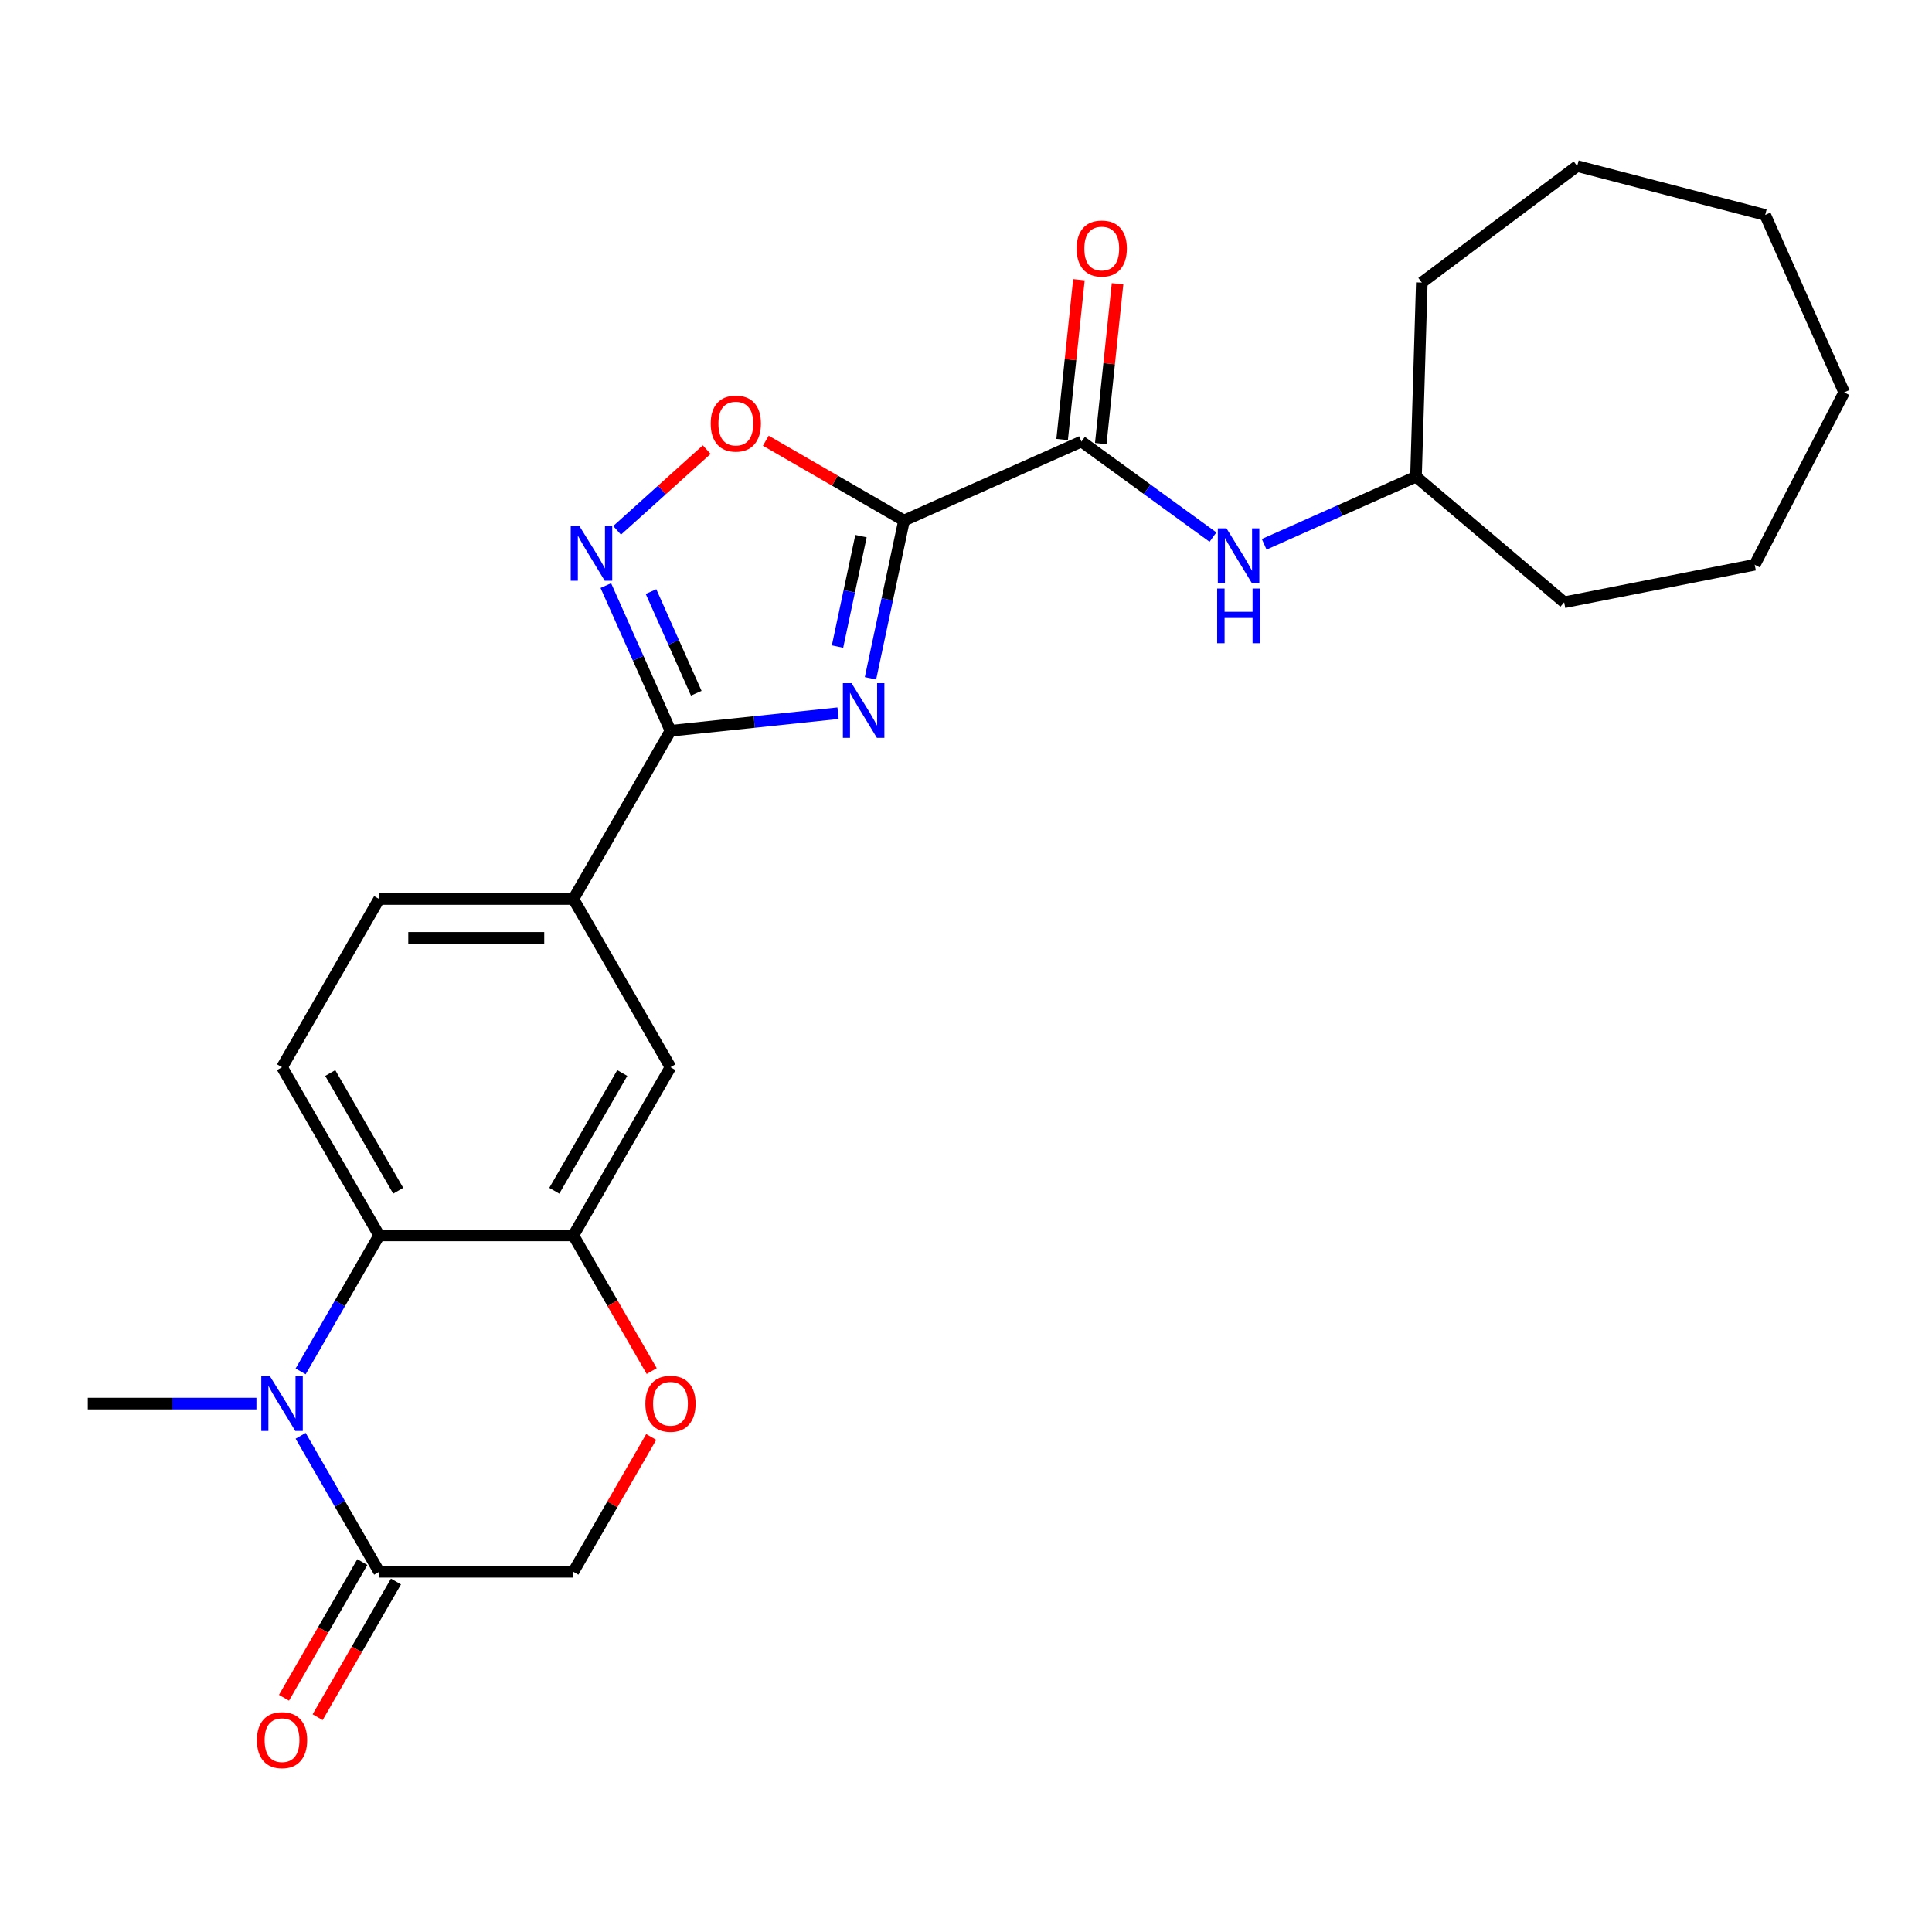 <?xml version='1.0' encoding='iso-8859-1'?>
<svg version='1.1' baseProfile='full'
              xmlns='http://www.w3.org/2000/svg'
                      xmlns:rdkit='http://www.rdkit.org/xml'
                      xmlns:xlink='http://www.w3.org/1999/xlink'
                  xml:space='preserve'
width='1000px' height='1000px' viewBox='0 0 1000 1000'>
<!-- END OF HEADER -->
<rect style='opacity:1.0;fill:#FFFFFF;stroke:none' width='1000' height='1000' x='0' y='0'> </rect>
<path class='bond-0' d='M 467.917,269.427 L 459.238,310.256' style='fill:none;fill-rule:evenodd;stroke:#000000;stroke-width:6px;stroke-linecap:butt;stroke-linejoin:miter;stroke-opacity:1' />
<path class='bond-0' d='M 459.238,310.256 L 450.56,351.085' style='fill:none;fill-rule:evenodd;stroke:#0000FF;stroke-width:6px;stroke-linecap:butt;stroke-linejoin:miter;stroke-opacity:1' />
<path class='bond-0' d='M 445.647,277.495 L 439.572,306.076' style='fill:none;fill-rule:evenodd;stroke:#000000;stroke-width:6px;stroke-linecap:butt;stroke-linejoin:miter;stroke-opacity:1' />
<path class='bond-0' d='M 439.572,306.076 L 433.497,334.656' style='fill:none;fill-rule:evenodd;stroke:#0000FF;stroke-width:6px;stroke-linecap:butt;stroke-linejoin:miter;stroke-opacity:1' />
<path class='bond-4' d='M 467.917,269.427 L 559.754,228.538' style='fill:none;fill-rule:evenodd;stroke:#000000;stroke-width:6px;stroke-linecap:butt;stroke-linejoin:miter;stroke-opacity:1' />
<path class='bond-5' d='M 467.917,269.427 L 432.143,248.773' style='fill:none;fill-rule:evenodd;stroke:#000000;stroke-width:6px;stroke-linecap:butt;stroke-linejoin:miter;stroke-opacity:1' />
<path class='bond-5' d='M 432.143,248.773 L 396.37,228.119' style='fill:none;fill-rule:evenodd;stroke:#FF0000;stroke-width:6px;stroke-linecap:butt;stroke-linejoin:miter;stroke-opacity:1' />
<path class='bond-1' d='M 433.763,369.151 L 390.401,373.709' style='fill:none;fill-rule:evenodd;stroke:#0000FF;stroke-width:6px;stroke-linecap:butt;stroke-linejoin:miter;stroke-opacity:1' />
<path class='bond-1' d='M 390.401,373.709 L 347.039,378.266' style='fill:none;fill-rule:evenodd;stroke:#000000;stroke-width:6px;stroke-linecap:butt;stroke-linejoin:miter;stroke-opacity:1' />
<path class='bond-10' d='M 347.039,378.266 L 296.775,465.326' style='fill:none;fill-rule:evenodd;stroke:#000000;stroke-width:6px;stroke-linecap:butt;stroke-linejoin:miter;stroke-opacity:1' />
<path class='bond-26' d='M 347.039,378.266 L 330.306,340.684' style='fill:none;fill-rule:evenodd;stroke:#000000;stroke-width:6px;stroke-linecap:butt;stroke-linejoin:miter;stroke-opacity:1' />
<path class='bond-26' d='M 330.306,340.684 L 313.573,303.102' style='fill:none;fill-rule:evenodd;stroke:#0000FF;stroke-width:6px;stroke-linecap:butt;stroke-linejoin:miter;stroke-opacity:1' />
<path class='bond-26' d='M 360.386,358.814 L 348.673,332.507' style='fill:none;fill-rule:evenodd;stroke:#000000;stroke-width:6px;stroke-linecap:butt;stroke-linejoin:miter;stroke-opacity:1' />
<path class='bond-26' d='M 348.673,332.507 L 336.961,306.199' style='fill:none;fill-rule:evenodd;stroke:#0000FF;stroke-width:6px;stroke-linecap:butt;stroke-linejoin:miter;stroke-opacity:1' />
<path class='bond-2' d='M 155.609,709.832 L 175.928,674.639' style='fill:none;fill-rule:evenodd;stroke:#0000FF;stroke-width:6px;stroke-linecap:butt;stroke-linejoin:miter;stroke-opacity:1' />
<path class='bond-2' d='M 175.928,674.639 L 196.247,639.445' style='fill:none;fill-rule:evenodd;stroke:#000000;stroke-width:6px;stroke-linecap:butt;stroke-linejoin:miter;stroke-opacity:1' />
<path class='bond-7' d='M 155.609,743.178 L 175.928,778.372' style='fill:none;fill-rule:evenodd;stroke:#0000FF;stroke-width:6px;stroke-linecap:butt;stroke-linejoin:miter;stroke-opacity:1' />
<path class='bond-7' d='M 175.928,778.372 L 196.247,813.565' style='fill:none;fill-rule:evenodd;stroke:#000000;stroke-width:6px;stroke-linecap:butt;stroke-linejoin:miter;stroke-opacity:1' />
<path class='bond-18' d='M 132.729,726.505 L 89.092,726.505' style='fill:none;fill-rule:evenodd;stroke:#0000FF;stroke-width:6px;stroke-linecap:butt;stroke-linejoin:miter;stroke-opacity:1' />
<path class='bond-18' d='M 89.092,726.505 L 45.455,726.505' style='fill:none;fill-rule:evenodd;stroke:#000000;stroke-width:6px;stroke-linecap:butt;stroke-linejoin:miter;stroke-opacity:1' />
<path class='bond-3' d='M 319.403,274.496 L 342.596,253.613' style='fill:none;fill-rule:evenodd;stroke:#0000FF;stroke-width:6px;stroke-linecap:butt;stroke-linejoin:miter;stroke-opacity:1' />
<path class='bond-3' d='M 342.596,253.613 L 365.79,232.73' style='fill:none;fill-rule:evenodd;stroke:#FF0000;stroke-width:6px;stroke-linecap:butt;stroke-linejoin:miter;stroke-opacity:1' />
<path class='bond-11' d='M 559.754,228.538 L 593.791,253.268' style='fill:none;fill-rule:evenodd;stroke:#000000;stroke-width:6px;stroke-linecap:butt;stroke-linejoin:miter;stroke-opacity:1' />
<path class='bond-11' d='M 593.791,253.268 L 627.829,277.998' style='fill:none;fill-rule:evenodd;stroke:#0000FF;stroke-width:6px;stroke-linecap:butt;stroke-linejoin:miter;stroke-opacity:1' />
<path class='bond-15' d='M 569.751,229.589 L 574.098,188.237' style='fill:none;fill-rule:evenodd;stroke:#000000;stroke-width:6px;stroke-linecap:butt;stroke-linejoin:miter;stroke-opacity:1' />
<path class='bond-15' d='M 574.098,188.237 L 578.444,146.885' style='fill:none;fill-rule:evenodd;stroke:#FF0000;stroke-width:6px;stroke-linecap:butt;stroke-linejoin:miter;stroke-opacity:1' />
<path class='bond-15' d='M 549.756,227.488 L 554.102,186.136' style='fill:none;fill-rule:evenodd;stroke:#000000;stroke-width:6px;stroke-linecap:butt;stroke-linejoin:miter;stroke-opacity:1' />
<path class='bond-15' d='M 554.102,186.136 L 558.448,144.784' style='fill:none;fill-rule:evenodd;stroke:#FF0000;stroke-width:6px;stroke-linecap:butt;stroke-linejoin:miter;stroke-opacity:1' />
<path class='bond-6' d='M 196.247,639.445 L 145.983,552.386' style='fill:none;fill-rule:evenodd;stroke:#000000;stroke-width:6px;stroke-linecap:butt;stroke-linejoin:miter;stroke-opacity:1' />
<path class='bond-6' d='M 206.119,616.334 L 170.934,555.392' style='fill:none;fill-rule:evenodd;stroke:#000000;stroke-width:6px;stroke-linecap:butt;stroke-linejoin:miter;stroke-opacity:1' />
<path class='bond-27' d='M 196.247,639.445 L 296.775,639.445' style='fill:none;fill-rule:evenodd;stroke:#000000;stroke-width:6px;stroke-linecap:butt;stroke-linejoin:miter;stroke-opacity:1' />
<path class='bond-17' d='M 187.541,808.539 L 167.268,843.652' style='fill:none;fill-rule:evenodd;stroke:#000000;stroke-width:6px;stroke-linecap:butt;stroke-linejoin:miter;stroke-opacity:1' />
<path class='bond-17' d='M 167.268,843.652 L 146.995,878.765' style='fill:none;fill-rule:evenodd;stroke:#FF0000;stroke-width:6px;stroke-linecap:butt;stroke-linejoin:miter;stroke-opacity:1' />
<path class='bond-17' d='M 204.953,818.591 L 184.68,853.705' style='fill:none;fill-rule:evenodd;stroke:#000000;stroke-width:6px;stroke-linecap:butt;stroke-linejoin:miter;stroke-opacity:1' />
<path class='bond-17' d='M 184.68,853.705 L 164.407,888.818' style='fill:none;fill-rule:evenodd;stroke:#FF0000;stroke-width:6px;stroke-linecap:butt;stroke-linejoin:miter;stroke-opacity:1' />
<path class='bond-29' d='M 196.247,813.565 L 296.775,813.565' style='fill:none;fill-rule:evenodd;stroke:#000000;stroke-width:6px;stroke-linecap:butt;stroke-linejoin:miter;stroke-opacity:1' />
<path class='bond-8' d='M 296.775,639.445 L 347.039,552.386' style='fill:none;fill-rule:evenodd;stroke:#000000;stroke-width:6px;stroke-linecap:butt;stroke-linejoin:miter;stroke-opacity:1' />
<path class='bond-8' d='M 286.902,616.334 L 322.087,555.392' style='fill:none;fill-rule:evenodd;stroke:#000000;stroke-width:6px;stroke-linecap:butt;stroke-linejoin:miter;stroke-opacity:1' />
<path class='bond-9' d='M 296.775,639.445 L 317.047,674.559' style='fill:none;fill-rule:evenodd;stroke:#000000;stroke-width:6px;stroke-linecap:butt;stroke-linejoin:miter;stroke-opacity:1' />
<path class='bond-9' d='M 317.047,674.559 L 337.32,709.672' style='fill:none;fill-rule:evenodd;stroke:#FF0000;stroke-width:6px;stroke-linecap:butt;stroke-linejoin:miter;stroke-opacity:1' />
<path class='bond-14' d='M 337.066,743.778 L 316.92,778.672' style='fill:none;fill-rule:evenodd;stroke:#FF0000;stroke-width:6px;stroke-linecap:butt;stroke-linejoin:miter;stroke-opacity:1' />
<path class='bond-14' d='M 316.92,778.672 L 296.775,813.565' style='fill:none;fill-rule:evenodd;stroke:#000000;stroke-width:6px;stroke-linecap:butt;stroke-linejoin:miter;stroke-opacity:1' />
<path class='bond-12' d='M 296.775,465.326 L 347.039,552.386' style='fill:none;fill-rule:evenodd;stroke:#000000;stroke-width:6px;stroke-linecap:butt;stroke-linejoin:miter;stroke-opacity:1' />
<path class='bond-16' d='M 296.775,465.326 L 196.247,465.326' style='fill:none;fill-rule:evenodd;stroke:#000000;stroke-width:6px;stroke-linecap:butt;stroke-linejoin:miter;stroke-opacity:1' />
<path class='bond-16' d='M 281.695,485.431 L 211.326,485.431' style='fill:none;fill-rule:evenodd;stroke:#000000;stroke-width:6px;stroke-linecap:butt;stroke-linejoin:miter;stroke-opacity:1' />
<path class='bond-19' d='M 654.336,281.727 L 693.628,264.233' style='fill:none;fill-rule:evenodd;stroke:#0000FF;stroke-width:6px;stroke-linecap:butt;stroke-linejoin:miter;stroke-opacity:1' />
<path class='bond-19' d='M 693.628,264.233 L 732.919,246.739' style='fill:none;fill-rule:evenodd;stroke:#000000;stroke-width:6px;stroke-linecap:butt;stroke-linejoin:miter;stroke-opacity:1' />
<path class='bond-13' d='M 145.983,552.386 L 196.247,465.326' style='fill:none;fill-rule:evenodd;stroke:#000000;stroke-width:6px;stroke-linecap:butt;stroke-linejoin:miter;stroke-opacity:1' />
<path class='bond-20' d='M 732.919,246.739 L 735.927,146.256' style='fill:none;fill-rule:evenodd;stroke:#000000;stroke-width:6px;stroke-linecap:butt;stroke-linejoin:miter;stroke-opacity:1' />
<path class='bond-21' d='M 732.919,246.739 L 809.605,311.74' style='fill:none;fill-rule:evenodd;stroke:#000000;stroke-width:6px;stroke-linecap:butt;stroke-linejoin:miter;stroke-opacity:1' />
<path class='bond-22' d='M 735.927,146.256 L 816.363,85.957' style='fill:none;fill-rule:evenodd;stroke:#000000;stroke-width:6px;stroke-linecap:butt;stroke-linejoin:miter;stroke-opacity:1' />
<path class='bond-23' d='M 809.605,311.74 L 908.238,292.313' style='fill:none;fill-rule:evenodd;stroke:#000000;stroke-width:6px;stroke-linecap:butt;stroke-linejoin:miter;stroke-opacity:1' />
<path class='bond-24' d='M 816.363,85.957 L 913.657,111.248' style='fill:none;fill-rule:evenodd;stroke:#000000;stroke-width:6px;stroke-linecap:butt;stroke-linejoin:miter;stroke-opacity:1' />
<path class='bond-25' d='M 908.238,292.313 L 954.545,203.085' style='fill:none;fill-rule:evenodd;stroke:#000000;stroke-width:6px;stroke-linecap:butt;stroke-linejoin:miter;stroke-opacity:1' />
<path class='bond-28' d='M 913.657,111.248 L 954.545,203.085' style='fill:none;fill-rule:evenodd;stroke:#000000;stroke-width:6px;stroke-linecap:butt;stroke-linejoin:miter;stroke-opacity:1' />
<path  class='atom-1' d='M 440.756 353.598
L 450.036 368.598
Q 450.956 370.078, 452.436 372.758
Q 453.916 375.438, 453.996 375.598
L 453.996 353.598
L 457.756 353.598
L 457.756 381.918
L 453.876 381.918
L 443.916 365.518
Q 442.756 363.598, 441.516 361.398
Q 440.316 359.198, 439.956 358.518
L 439.956 381.918
L 436.276 381.918
L 436.276 353.598
L 440.756 353.598
' fill='#0000FF'/>
<path  class='atom-3' d='M 139.723 712.345
L 149.003 727.345
Q 149.923 728.825, 151.403 731.505
Q 152.883 734.185, 152.963 734.345
L 152.963 712.345
L 156.723 712.345
L 156.723 740.665
L 152.843 740.665
L 142.883 724.265
Q 141.723 722.345, 140.483 720.145
Q 139.283 717.945, 138.923 717.265
L 138.923 740.665
L 135.243 740.665
L 135.243 712.345
L 139.723 712.345
' fill='#0000FF'/>
<path  class='atom-4' d='M 299.89 272.269
L 309.17 287.269
Q 310.09 288.749, 311.57 291.429
Q 313.05 294.109, 313.13 294.269
L 313.13 272.269
L 316.89 272.269
L 316.89 300.589
L 313.01 300.589
L 303.05 284.189
Q 301.89 282.269, 300.65 280.069
Q 299.45 277.869, 299.09 277.189
L 299.09 300.589
L 295.41 300.589
L 295.41 272.269
L 299.89 272.269
' fill='#0000FF'/>
<path  class='atom-6' d='M 367.857 219.243
Q 367.857 212.443, 371.217 208.643
Q 374.577 204.843, 380.857 204.843
Q 387.137 204.843, 390.497 208.643
Q 393.857 212.443, 393.857 219.243
Q 393.857 226.123, 390.457 230.043
Q 387.057 233.923, 380.857 233.923
Q 374.617 233.923, 371.217 230.043
Q 367.857 226.163, 367.857 219.243
M 380.857 230.723
Q 385.177 230.723, 387.497 227.843
Q 389.857 224.923, 389.857 219.243
Q 389.857 213.683, 387.497 210.883
Q 385.177 208.043, 380.857 208.043
Q 376.537 208.043, 374.177 210.843
Q 371.857 213.643, 371.857 219.243
Q 371.857 224.963, 374.177 227.843
Q 376.537 230.723, 380.857 230.723
' fill='#FF0000'/>
<path  class='atom-10' d='M 334.039 726.585
Q 334.039 719.785, 337.399 715.985
Q 340.759 712.185, 347.039 712.185
Q 353.319 712.185, 356.679 715.985
Q 360.039 719.785, 360.039 726.585
Q 360.039 733.465, 356.639 737.385
Q 353.239 741.265, 347.039 741.265
Q 340.799 741.265, 337.399 737.385
Q 334.039 733.505, 334.039 726.585
M 347.039 738.065
Q 351.359 738.065, 353.679 735.185
Q 356.039 732.265, 356.039 726.585
Q 356.039 721.025, 353.679 718.225
Q 351.359 715.385, 347.039 715.385
Q 342.719 715.385, 340.359 718.185
Q 338.039 720.985, 338.039 726.585
Q 338.039 732.305, 340.359 735.185
Q 342.719 738.065, 347.039 738.065
' fill='#FF0000'/>
<path  class='atom-12' d='M 634.823 273.467
L 644.103 288.467
Q 645.023 289.947, 646.503 292.627
Q 647.983 295.307, 648.063 295.467
L 648.063 273.467
L 651.823 273.467
L 651.823 301.787
L 647.943 301.787
L 637.983 285.387
Q 636.823 283.467, 635.583 281.267
Q 634.383 279.067, 634.023 278.387
L 634.023 301.787
L 630.343 301.787
L 630.343 273.467
L 634.823 273.467
' fill='#0000FF'/>
<path  class='atom-12' d='M 630.003 304.619
L 633.843 304.619
L 633.843 316.659
L 648.323 316.659
L 648.323 304.619
L 652.163 304.619
L 652.163 332.939
L 648.323 332.939
L 648.323 319.859
L 633.843 319.859
L 633.843 332.939
L 630.003 332.939
L 630.003 304.619
' fill='#0000FF'/>
<path  class='atom-16' d='M 557.262 128.641
Q 557.262 121.841, 560.622 118.041
Q 563.982 114.241, 570.262 114.241
Q 576.542 114.241, 579.902 118.041
Q 583.262 121.841, 583.262 128.641
Q 583.262 135.521, 579.862 139.441
Q 576.462 143.321, 570.262 143.321
Q 564.022 143.321, 560.622 139.441
Q 557.262 135.561, 557.262 128.641
M 570.262 140.121
Q 574.582 140.121, 576.902 137.241
Q 579.262 134.321, 579.262 128.641
Q 579.262 123.081, 576.902 120.281
Q 574.582 117.441, 570.262 117.441
Q 565.942 117.441, 563.582 120.241
Q 561.262 123.041, 561.262 128.641
Q 561.262 134.361, 563.582 137.241
Q 565.942 140.121, 570.262 140.121
' fill='#FF0000'/>
<path  class='atom-18' d='M 132.983 900.705
Q 132.983 893.905, 136.343 890.105
Q 139.703 886.305, 145.983 886.305
Q 152.263 886.305, 155.623 890.105
Q 158.983 893.905, 158.983 900.705
Q 158.983 907.585, 155.583 911.505
Q 152.183 915.385, 145.983 915.385
Q 139.743 915.385, 136.343 911.505
Q 132.983 907.625, 132.983 900.705
M 145.983 912.185
Q 150.303 912.185, 152.623 909.305
Q 154.983 906.385, 154.983 900.705
Q 154.983 895.145, 152.623 892.345
Q 150.303 889.505, 145.983 889.505
Q 141.663 889.505, 139.303 892.305
Q 136.983 895.105, 136.983 900.705
Q 136.983 906.425, 139.303 909.305
Q 141.663 912.185, 145.983 912.185
' fill='#FF0000'/>
</svg>
